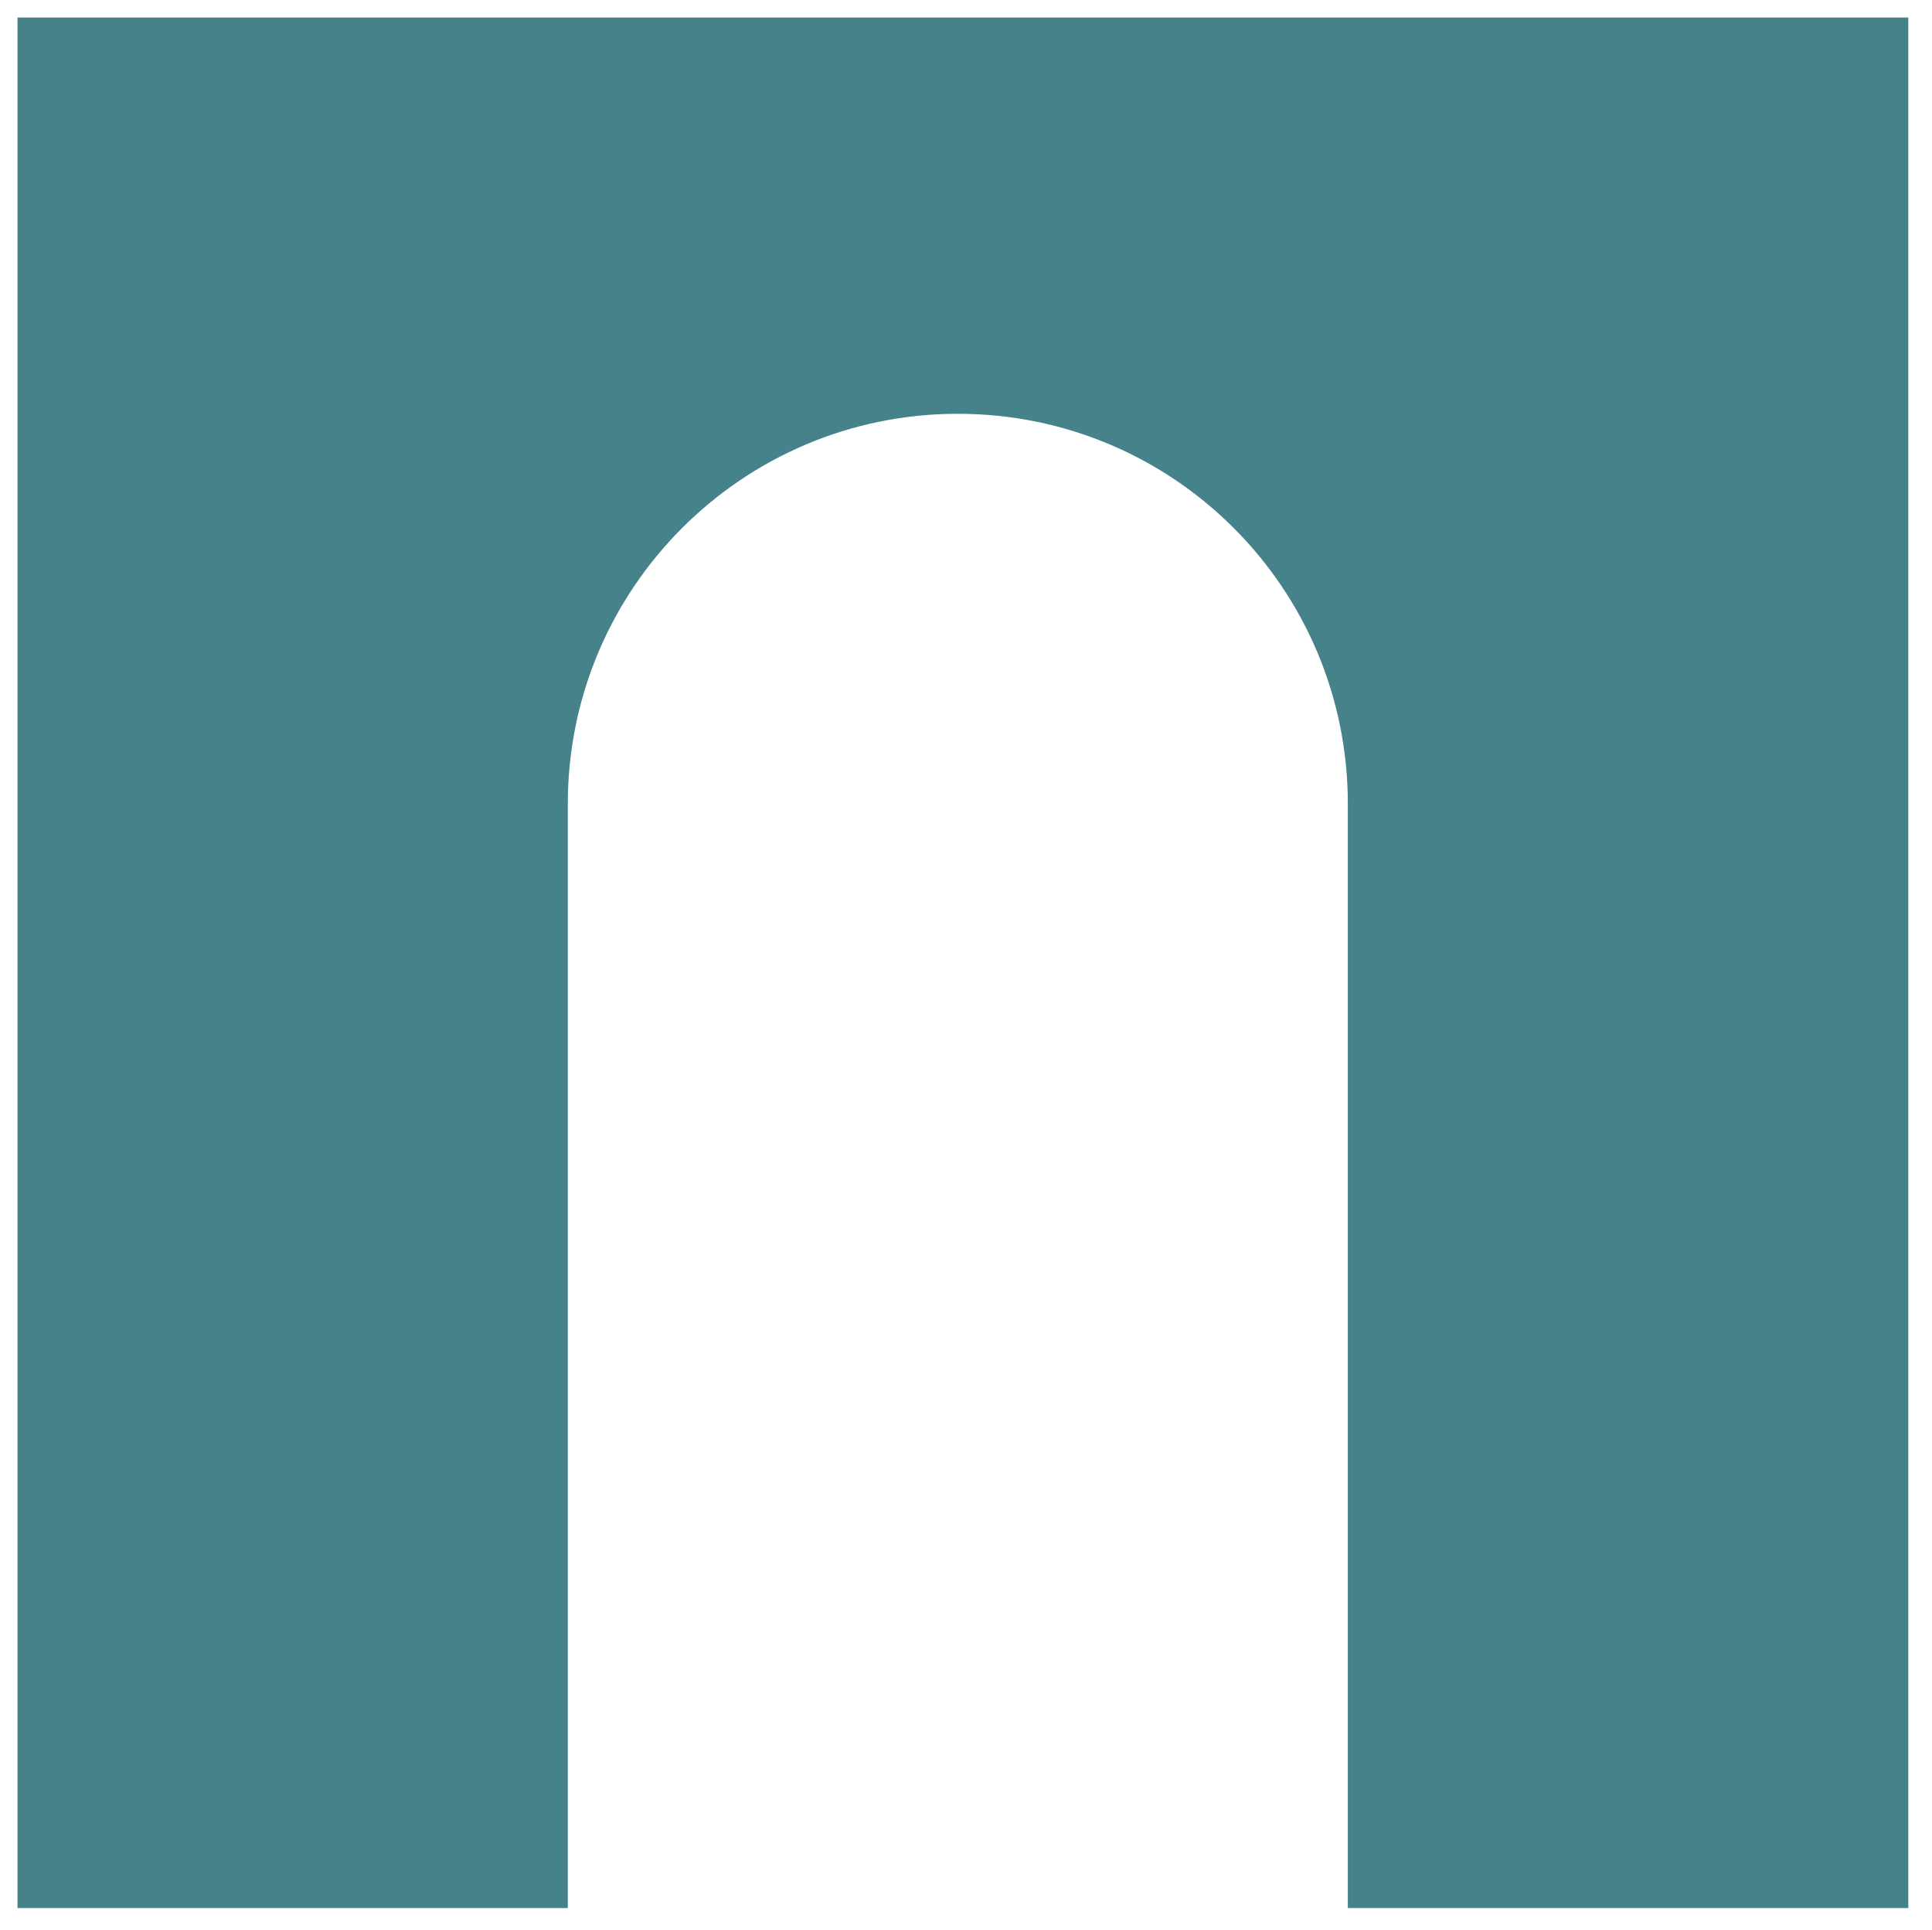 <?xml version="1.0" encoding="UTF-8"?>
<svg id="Capa_1" data-name="Capa 1" xmlns="http://www.w3.org/2000/svg" version="1.1" viewBox="0 0 342.3 341.9">
  <defs>
    <style>
      .cls-1 {
        fill: #458289;
        stroke-width: 0px;
      }
    </style>
  </defs>
  <path id="Trazado_5147" data-name="Trazado 5147" class="cls-1" d="M3.1,3.1v334.9h97.5v-195.6c0-38.1,30.9-69.1,69.1-69.1s69.1,30.9,69.1,69.1v195.6h99.3V3.1H3.1Z"/>
</svg>